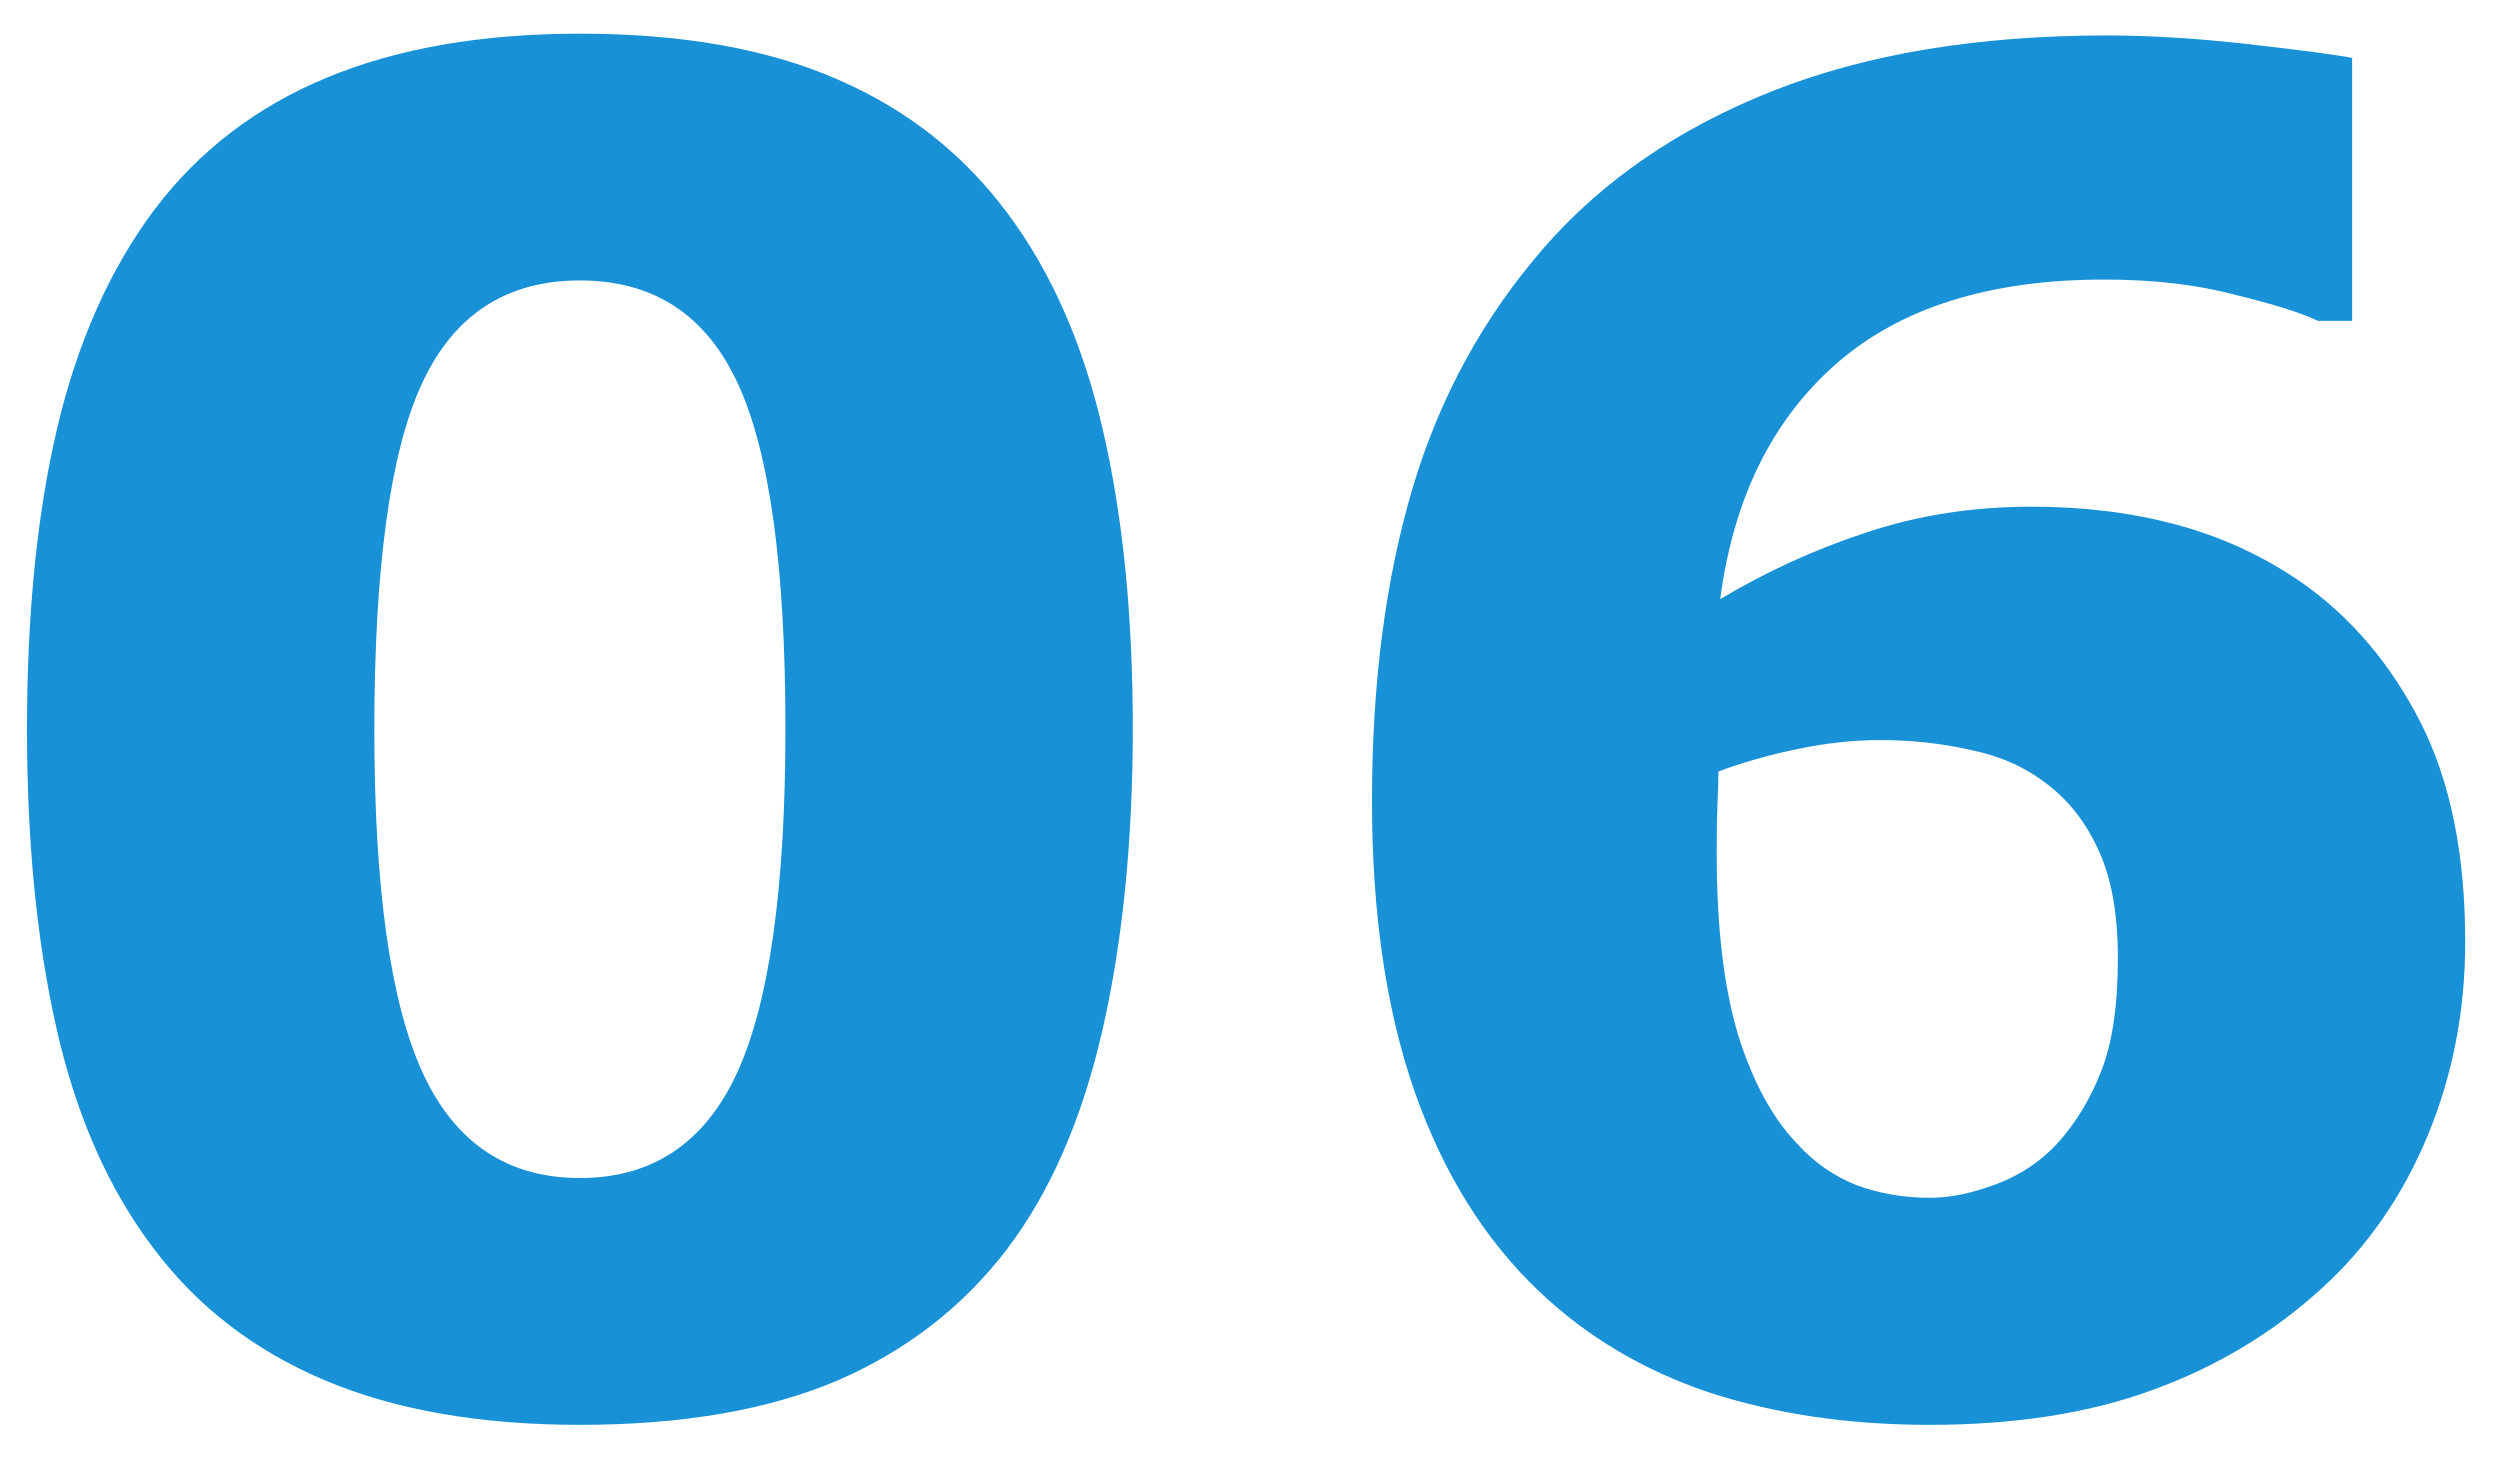 <?xml version="1.0" encoding="utf-8"?><svg width="34" height="20" viewBox="0 0 34 20" fill="none" xmlns="http://www.w3.org/2000/svg">
<path d="M15.406 9.906C15.406 11.436 15.268 12.807 14.991 14.02C14.714 15.224 14.283 16.213 13.697 16.986C13.095 17.775 12.322 18.373 11.378 18.78C10.434 19.179 9.27 19.378 7.887 19.378C6.528 19.378 5.368 19.175 4.408 18.768C3.447 18.361 2.67 17.759 2.076 16.961C1.474 16.164 1.039 15.175 0.77 13.995C0.501 12.807 0.367 11.448 0.367 9.918C0.367 8.339 0.506 6.968 0.782 5.804C1.059 4.64 1.498 3.656 2.101 2.85C2.703 2.053 3.484 1.454 4.444 1.056C5.405 0.657 6.552 0.458 7.887 0.458C9.278 0.458 10.446 0.665 11.39 1.08C12.334 1.487 13.107 2.097 13.71 2.911C14.303 3.709 14.735 4.693 15.003 5.865C15.272 7.029 15.406 8.376 15.406 9.906ZM10.682 9.906C10.682 7.708 10.466 6.146 10.035 5.218C9.604 4.282 8.888 3.814 7.887 3.814C6.886 3.814 6.17 4.282 5.738 5.218C5.307 6.146 5.091 7.717 5.091 9.93C5.091 12.087 5.311 13.641 5.75 14.593C6.19 15.545 6.902 16.021 7.887 16.021C8.871 16.021 9.584 15.545 10.023 14.593C10.462 13.641 10.682 12.079 10.682 9.906ZM33.527 12.811C33.527 13.747 33.356 14.626 33.015 15.448C32.673 16.27 32.193 16.961 31.574 17.523C30.915 18.125 30.15 18.585 29.279 18.902C28.417 19.22 27.404 19.378 26.24 19.378C25.149 19.378 24.152 19.232 23.249 18.939C22.354 18.638 21.585 18.182 20.942 17.572C20.201 16.872 19.636 15.969 19.245 14.862C18.855 13.755 18.659 12.433 18.659 10.895C18.659 9.299 18.842 7.883 19.209 6.646C19.575 5.41 20.173 4.315 21.003 3.363C21.8 2.451 22.834 1.743 24.104 1.239C25.381 0.734 26.899 0.482 28.657 0.482C29.251 0.482 29.902 0.523 30.61 0.604C31.318 0.685 31.778 0.746 31.989 0.787V4.364H31.525C31.306 4.258 30.931 4.14 30.402 4.01C29.881 3.871 29.287 3.802 28.62 3.802C27.058 3.802 25.841 4.185 24.97 4.95C24.099 5.715 23.575 6.781 23.395 8.148C24.022 7.774 24.681 7.472 25.373 7.245C26.073 7.009 26.826 6.891 27.631 6.891C28.339 6.891 28.994 6.972 29.597 7.135C30.207 7.298 30.773 7.558 31.294 7.916C31.969 8.388 32.51 9.023 32.917 9.82C33.324 10.618 33.527 11.615 33.527 12.811ZM27.973 15.558C28.225 15.281 28.425 14.955 28.571 14.581C28.726 14.199 28.803 13.682 28.803 13.031C28.803 12.437 28.718 11.953 28.547 11.578C28.376 11.196 28.14 10.89 27.839 10.663C27.546 10.435 27.2 10.28 26.801 10.199C26.402 10.109 25.991 10.065 25.568 10.065C25.21 10.065 24.836 10.105 24.445 10.187C24.055 10.268 23.697 10.37 23.371 10.492C23.371 10.573 23.367 10.707 23.359 10.895C23.351 11.082 23.347 11.318 23.347 11.602C23.347 12.604 23.444 13.43 23.64 14.081C23.843 14.723 24.112 15.216 24.445 15.558C24.673 15.81 24.942 15.997 25.251 16.119C25.56 16.233 25.894 16.29 26.252 16.29C26.52 16.29 26.817 16.229 27.143 16.107C27.469 15.985 27.745 15.802 27.973 15.558Z" fill="#1891D6"/>
</svg>
